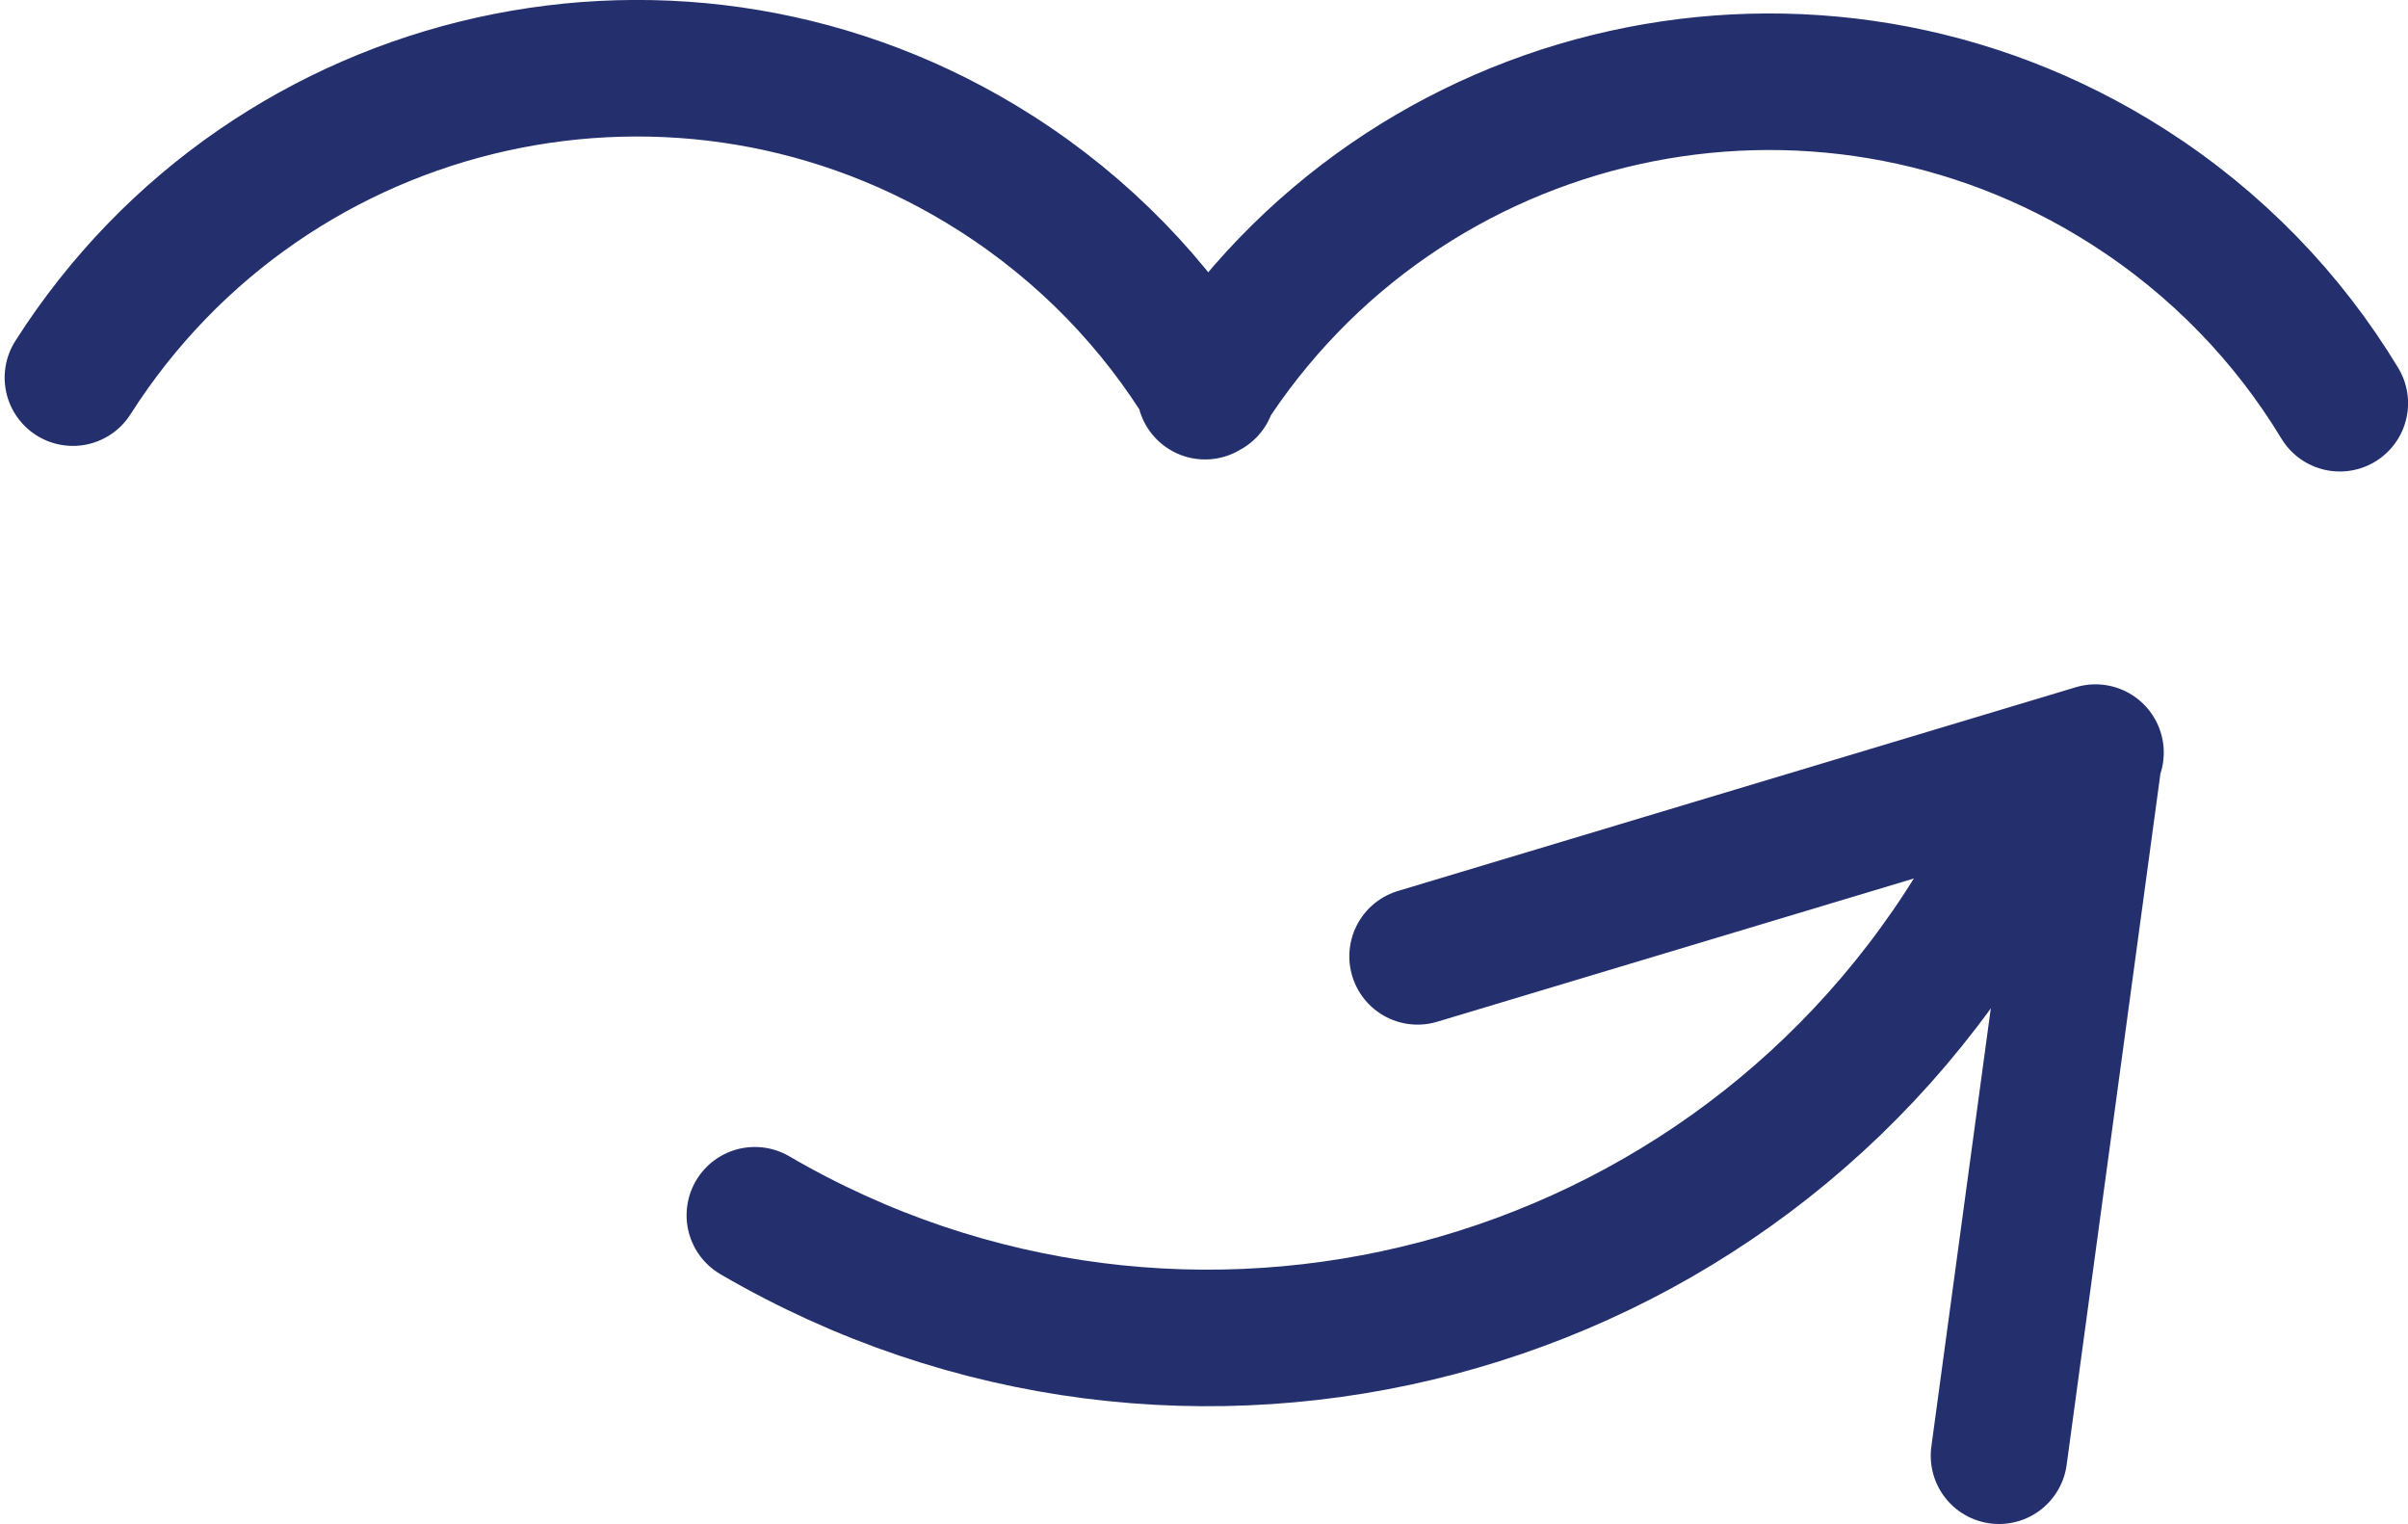 <svg xmlns="http://www.w3.org/2000/svg" id="Ebene_1" viewBox="0 0 400 253.12"><defs><style> .st0 { stroke: #24306e; } .st0, .st1 { fill: none; stroke-linecap: round; stroke-width: 22.68px; } .st1 { stroke: #24306e; stroke-linejoin: round; } </style></defs><path class="st0" d="M125.39,201.84c71.34,41.61,162.93,17.47,204.56-53.92"></path><path class="st1" d="M347.87,125.26l-15.81,116.52M348.09,125l-112.61,33.84"></path><path class="st0" d="M200.6,64.73c-8.55-14.12-20.39-26.54-35.26-36.01C113.66-4.21,45.06,11.01,12.11,62.72M388.67,66.97c-8.55-14.13-20.39-26.54-35.25-36.01C301.73-1.97,233.13,13.26,200.18,64.97"></path></svg>